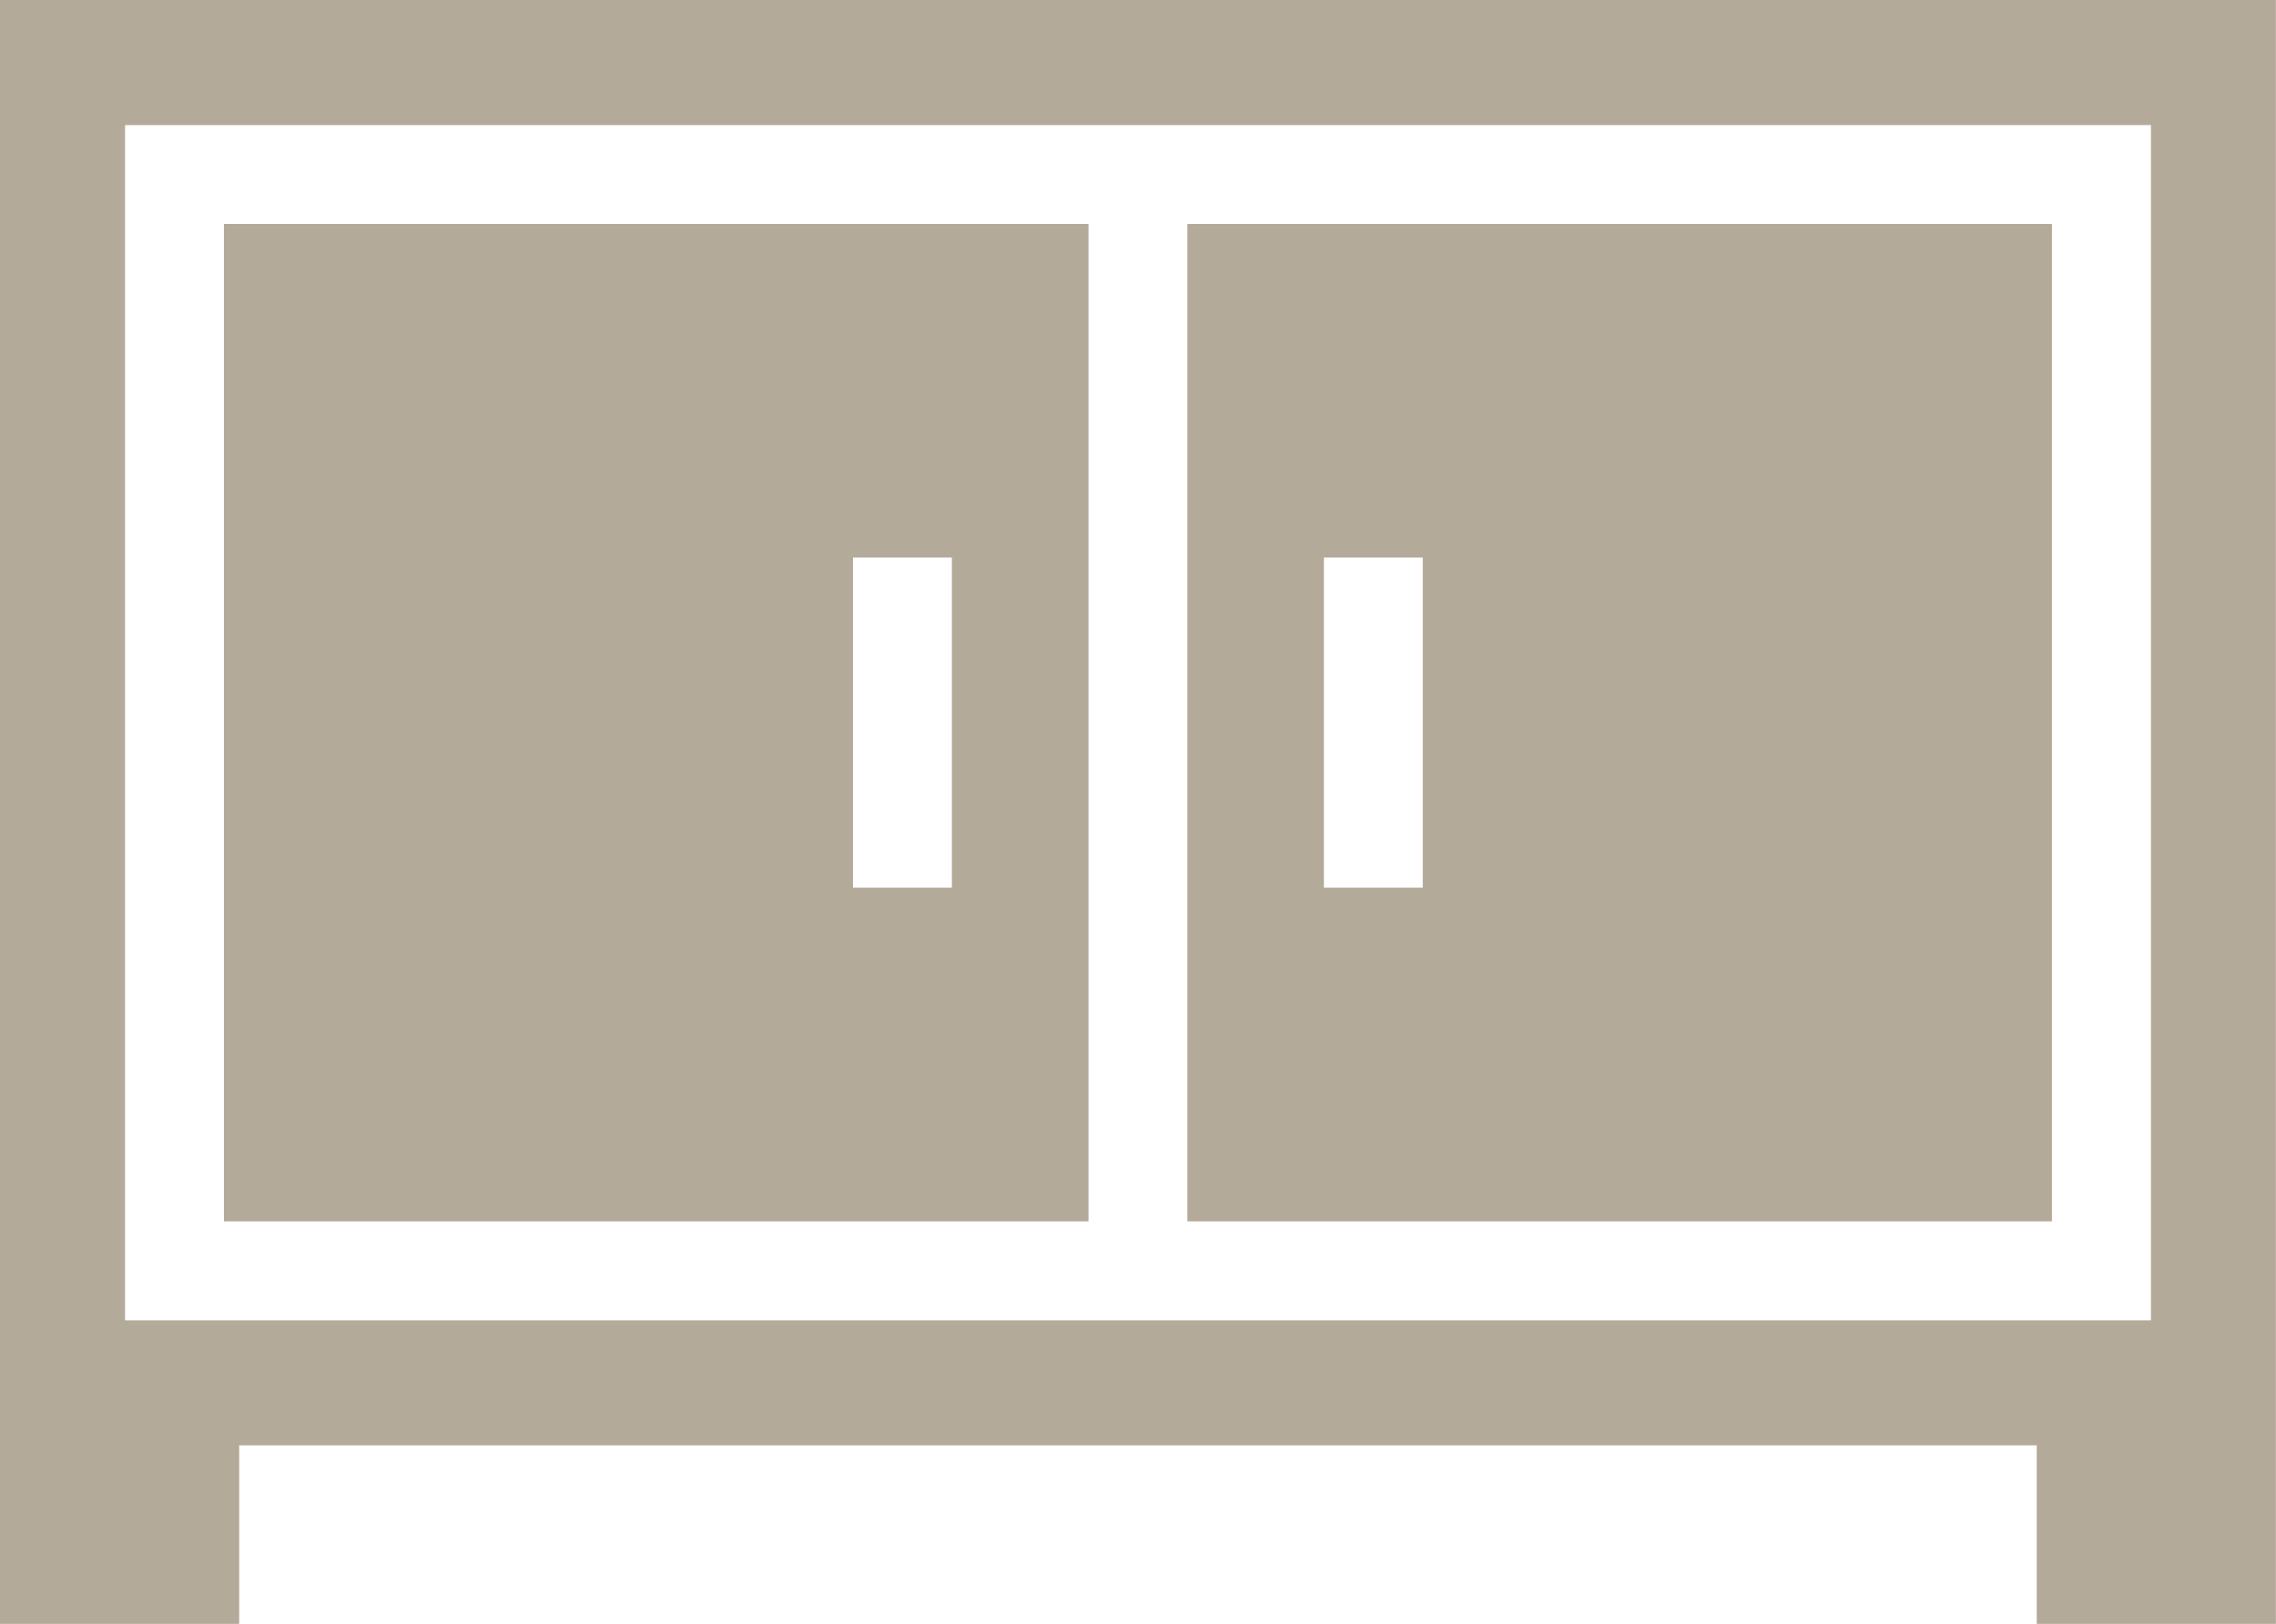 <?xml version="1.0" encoding="UTF-8"?> <svg xmlns="http://www.w3.org/2000/svg" id="Layer_2" viewBox="0 0 222.58 158.82"><defs><style>.cls-1{fill:#b4aa99;fill-rule:evenodd;stroke-width:0px;}</style></defs><g id="Layer_1-2"><path class="cls-1" d="m0,0v158.82h23.39v-17.46h175.79v17.46h23.39V0H0Zm12.23,12.23h198.12v116.9H12.23V12.23Zm9.67,9.67v97.55h84.55V21.9H21.9Zm94.22,0v97.55h84.55V21.9h-84.55Zm-32.7,32.63h9.67v32.29h-9.67v-32.29Zm46.05,0h9.67v32.29h-9.67v-32.29Z"></path></g></svg> 